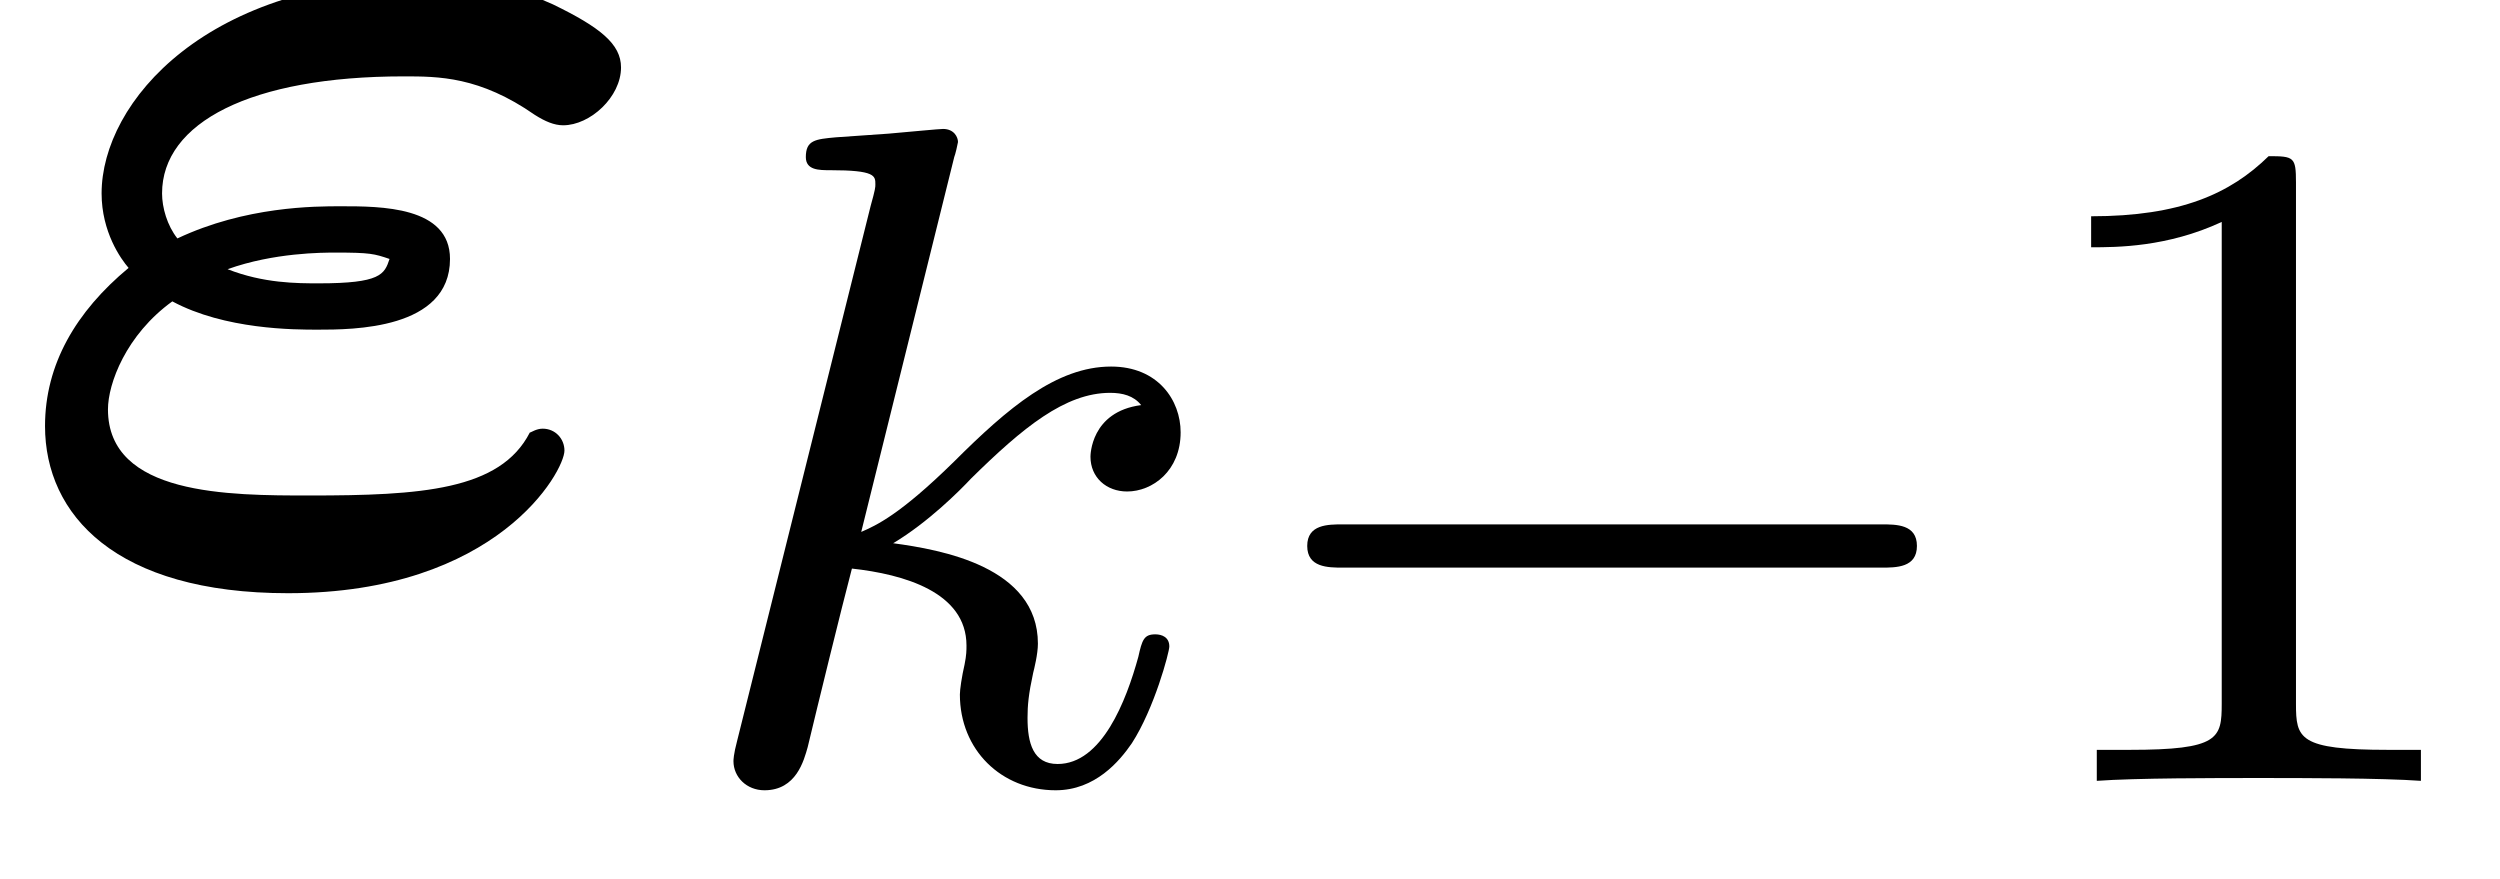<?xml version='1.0' encoding='UTF-8'?>
<!-- This file was generated by dvisvgm 2.13.3 -->
<svg version='1.1' xmlns='http://www.w3.org/2000/svg' xmlns:xlink='http://www.w3.org/1999/xlink' width='21.211pt' height='7.456pt' viewBox='70.735 63.894 21.211 7.456'>
<defs>
<path id='g3-49' d='M2.503-5.077C2.503-5.292 2.487-5.3 2.271-5.3C1.945-4.981 1.522-4.79 .765-4.79V-4.527C.98-4.527 1.411-4.527 1.873-4.742V-.654C1.873-.359 1.849-.263 1.092-.263H.813V0C1.14-.024 1.825-.024 2.184-.024S3.236-.024 3.563 0V-.263H3.284C2.527-.263 2.503-.359 2.503-.654V-5.077Z'/>
<path id='g1-0' d='M5.571-1.809C5.699-1.809 5.874-1.809 5.874-1.993S5.699-2.176 5.571-2.176H1.004C.877-2.176 .701-2.176 .701-1.993S.877-1.809 1.004-1.809H5.571Z'/>
<path id='g0-34' d='M4.495-1.178C4.244-.687 3.567-.644 2.629-.644C1.942-.644 .916-.644 .916-1.375C.916-1.593 1.069-2.007 1.462-2.291C1.909-2.051 2.498-2.051 2.695-2.051C2.989-2.051 3.818-2.051 3.818-2.651C3.818-3.098 3.229-3.098 2.891-3.098C2.673-3.098 2.084-3.098 1.505-2.825C1.418-2.935 1.375-3.087 1.375-3.207C1.375-3.807 2.127-4.2 3.425-4.2C3.72-4.2 4.069-4.2 4.538-3.873C4.625-3.818 4.702-3.785 4.778-3.785C5.007-3.785 5.269-4.025 5.269-4.276C5.269-4.473 5.095-4.615 4.691-4.811C4.211-5.029 3.796-5.029 3.633-5.029C1.756-5.029 .862-3.982 .862-3.207C.862-2.88 1.025-2.651 1.091-2.575C.644-2.204 .382-1.756 .382-1.233C.382-.48 .982 .185 2.444 .185C4.222 .185 4.789-.851 4.789-1.025C4.789-1.124 4.713-1.211 4.604-1.211C4.549-1.211 4.505-1.178 4.495-1.178ZM1.931-2.564C2.324-2.705 2.738-2.705 2.847-2.705C3.142-2.705 3.175-2.695 3.305-2.651C3.262-2.52 3.229-2.444 2.705-2.444C2.52-2.444 2.236-2.444 1.931-2.564Z'/>
<path id='g2-107' d='M2.327-5.292C2.335-5.308 2.359-5.412 2.359-5.42C2.359-5.46 2.327-5.531 2.232-5.531C2.2-5.531 1.953-5.507 1.769-5.491L1.323-5.46C1.148-5.444 1.068-5.436 1.068-5.292C1.068-5.181 1.18-5.181 1.275-5.181C1.658-5.181 1.658-5.133 1.658-5.061C1.658-5.037 1.658-5.021 1.618-4.878L.486-.343C.454-.223 .454-.175 .454-.167C.454-.032 .566 .08 .717 .08C.988 .08 1.052-.175 1.084-.287C1.164-.622 1.371-1.467 1.459-1.801C1.897-1.753 2.431-1.602 2.431-1.148C2.431-1.108 2.431-1.068 2.415-.988C2.391-.885 2.375-.773 2.375-.733C2.375-.263 2.726 .08 3.188 .08C3.523 .08 3.73-.167 3.834-.319C4.025-.614 4.152-1.092 4.152-1.14C4.152-1.219 4.089-1.243 4.033-1.243C3.937-1.243 3.921-1.196 3.889-1.052C3.786-.677 3.579-.143 3.204-.143C2.997-.143 2.949-.319 2.949-.534C2.949-.638 2.957-.733 2.997-.917C3.005-.948 3.037-1.076 3.037-1.164C3.037-1.817 2.216-1.961 1.809-2.016C2.104-2.192 2.375-2.463 2.471-2.566C2.909-2.997 3.268-3.292 3.65-3.292C3.754-3.292 3.85-3.268 3.913-3.188C3.483-3.132 3.483-2.758 3.483-2.75C3.483-2.574 3.618-2.455 3.794-2.455C4.009-2.455 4.248-2.63 4.248-2.957C4.248-3.228 4.057-3.515 3.658-3.515C3.196-3.515 2.782-3.164 2.327-2.71C1.865-2.256 1.666-2.168 1.538-2.112L2.327-5.292Z'/>
</defs>
<g id='page1'>
<use x='70.735' y='68.742' xlink:href='#g0-34'/>
<use x='76.504' y='70.519' xlink:href='#g2-107'/>
<use x='81.125' y='70.519' xlink:href='#g1-0'/>
<use x='87.712' y='70.519' xlink:href='#g3-49'/>
</g>
</svg><!--Rendered by QuickLaTeX.com-->
